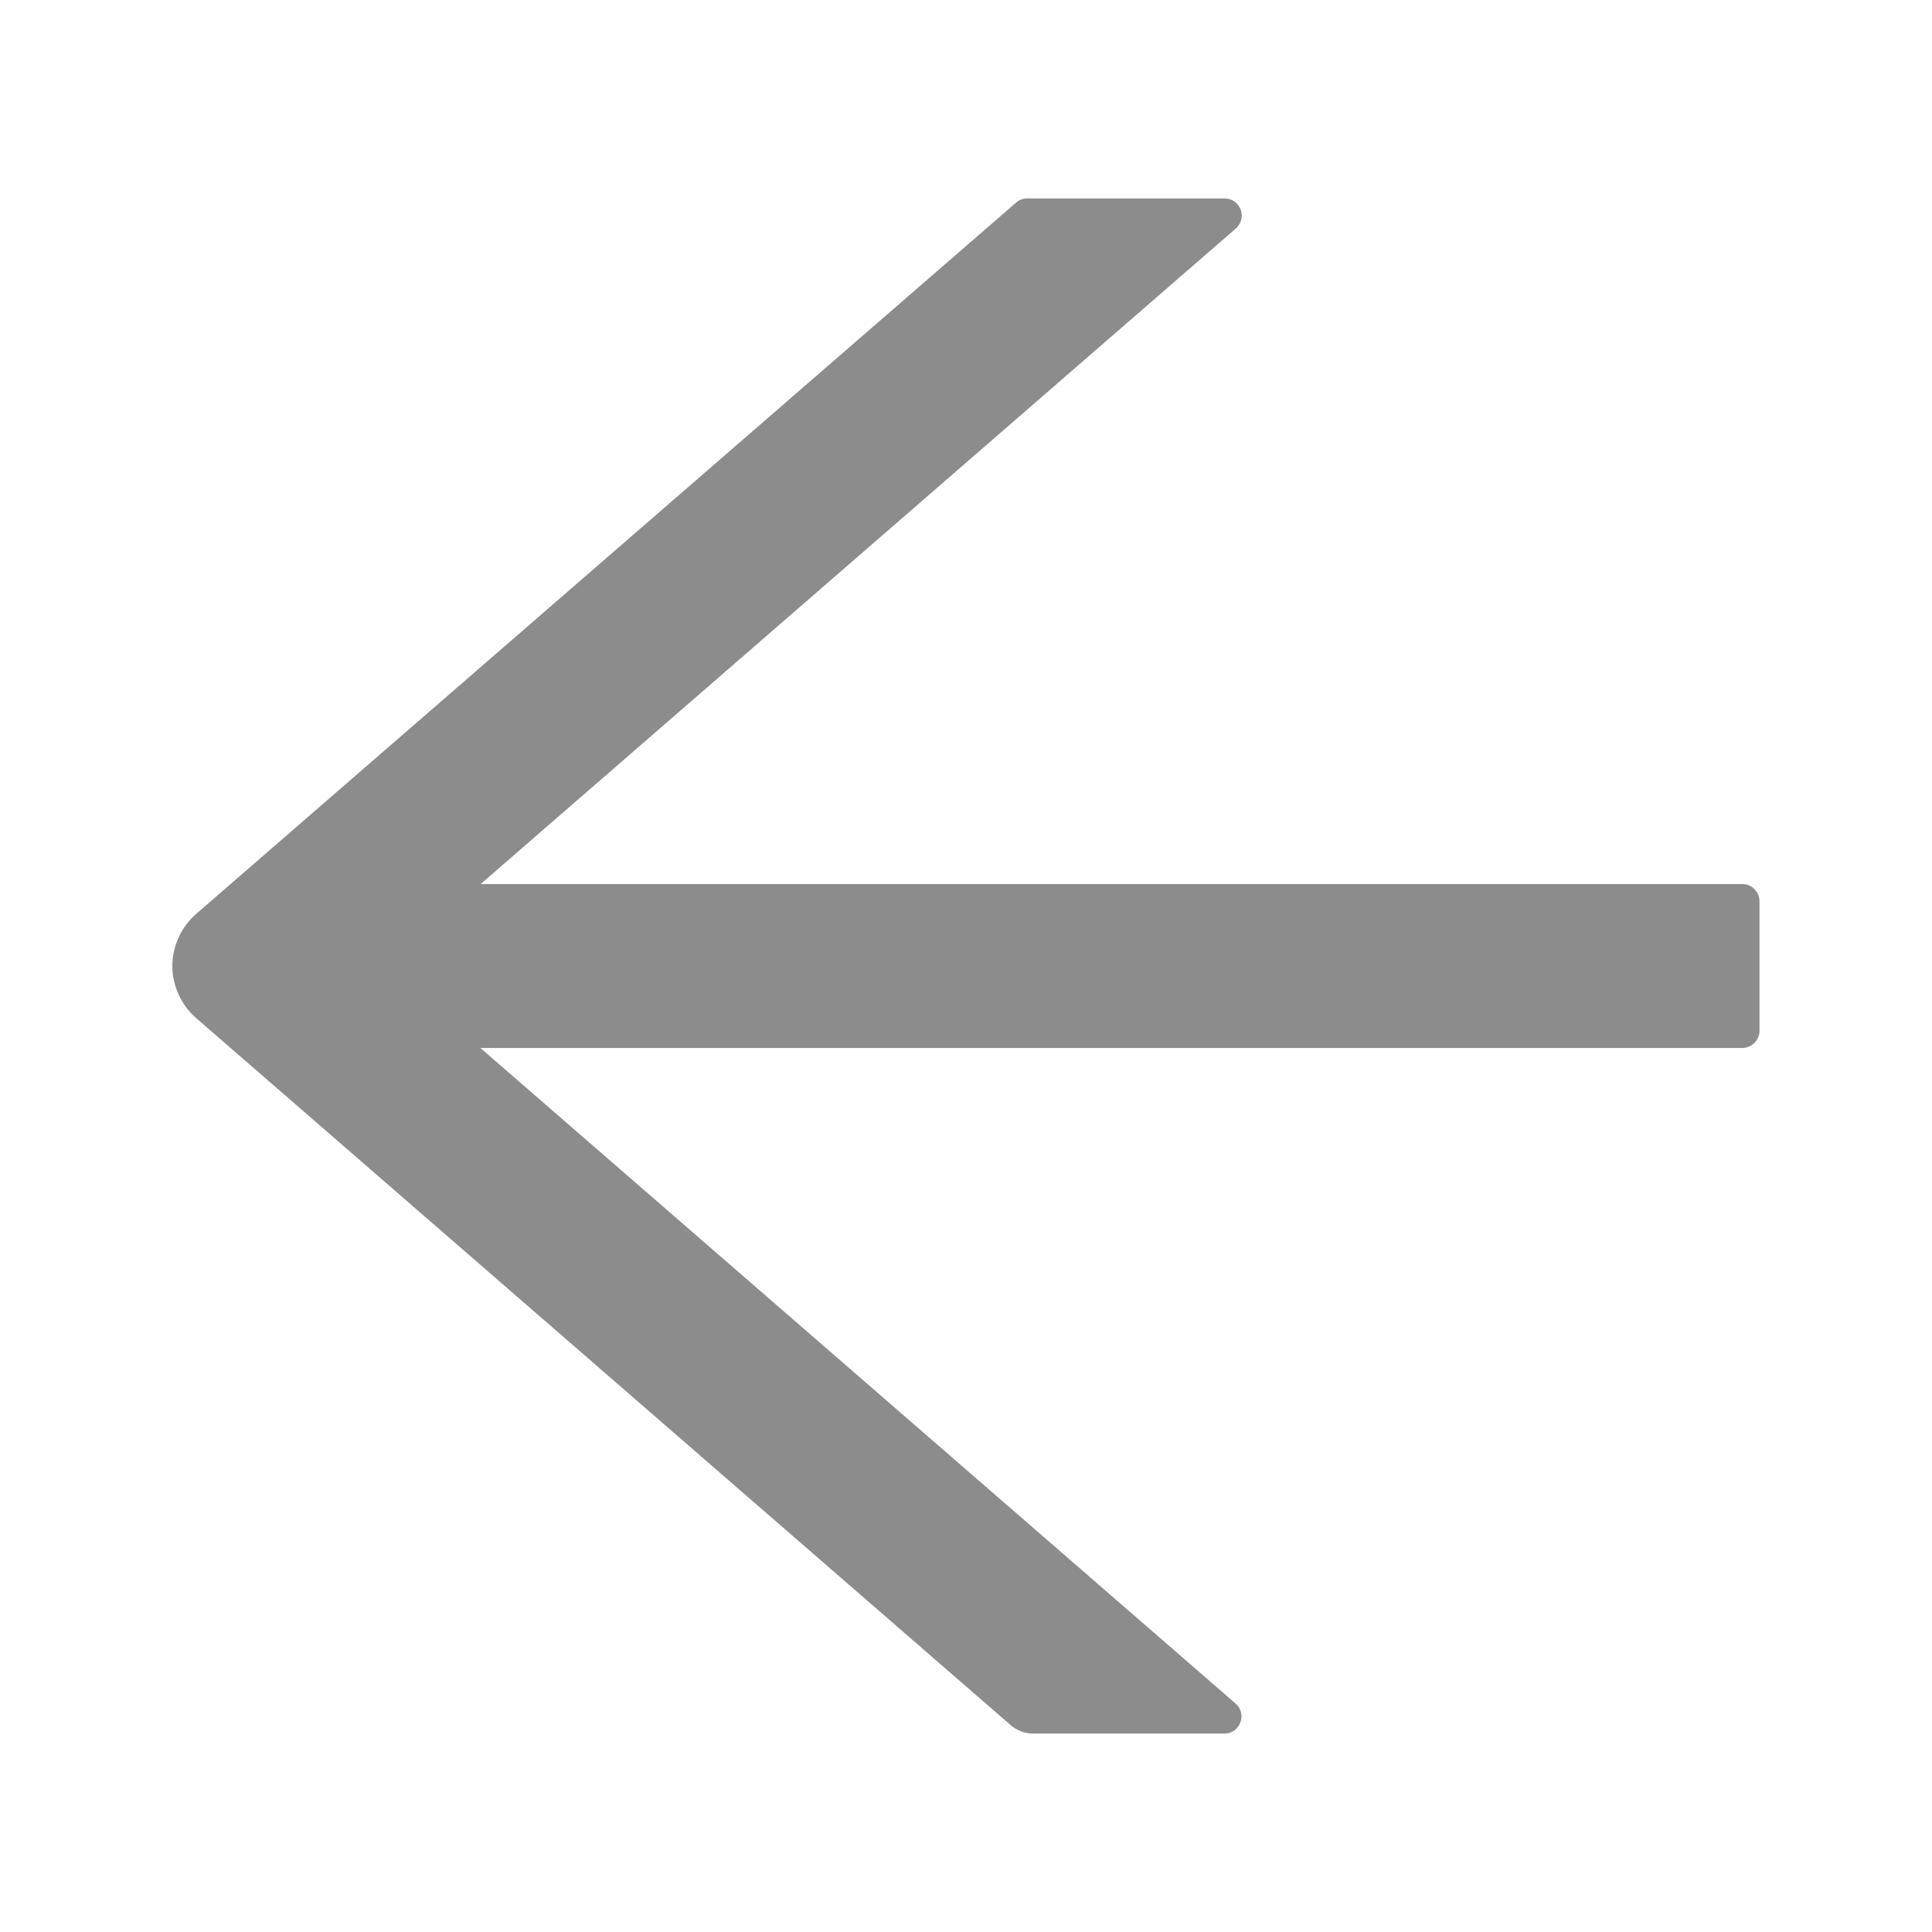 <svg width="14" height="14" viewBox="0 0 14 14" fill="none" xmlns="http://www.w3.org/2000/svg">
<path d="M1.422 7.378L7.325 12.502C7.37 12.541 7.428 12.562 7.489 12.562L8.872 12.562C8.987 12.562 9.04 12.419 8.953 12.344L3.481 7.594L12.625 7.594C12.694 7.594 12.75 7.537 12.75 7.469L12.75 6.531C12.75 6.463 12.694 6.406 12.625 6.406L3.483 6.406L8.955 1.656C9.042 1.58 8.989 1.438 8.873 1.438L7.444 1.438C7.414 1.438 7.384 1.448 7.362 1.469L1.422 6.622C1.368 6.669 1.324 6.727 1.295 6.792C1.265 6.857 1.249 6.928 1.249 7C1.249 7.072 1.265 7.143 1.295 7.208C1.324 7.273 1.368 7.331 1.422 7.378Z" fill="#8C8C8C"/>
</svg>
